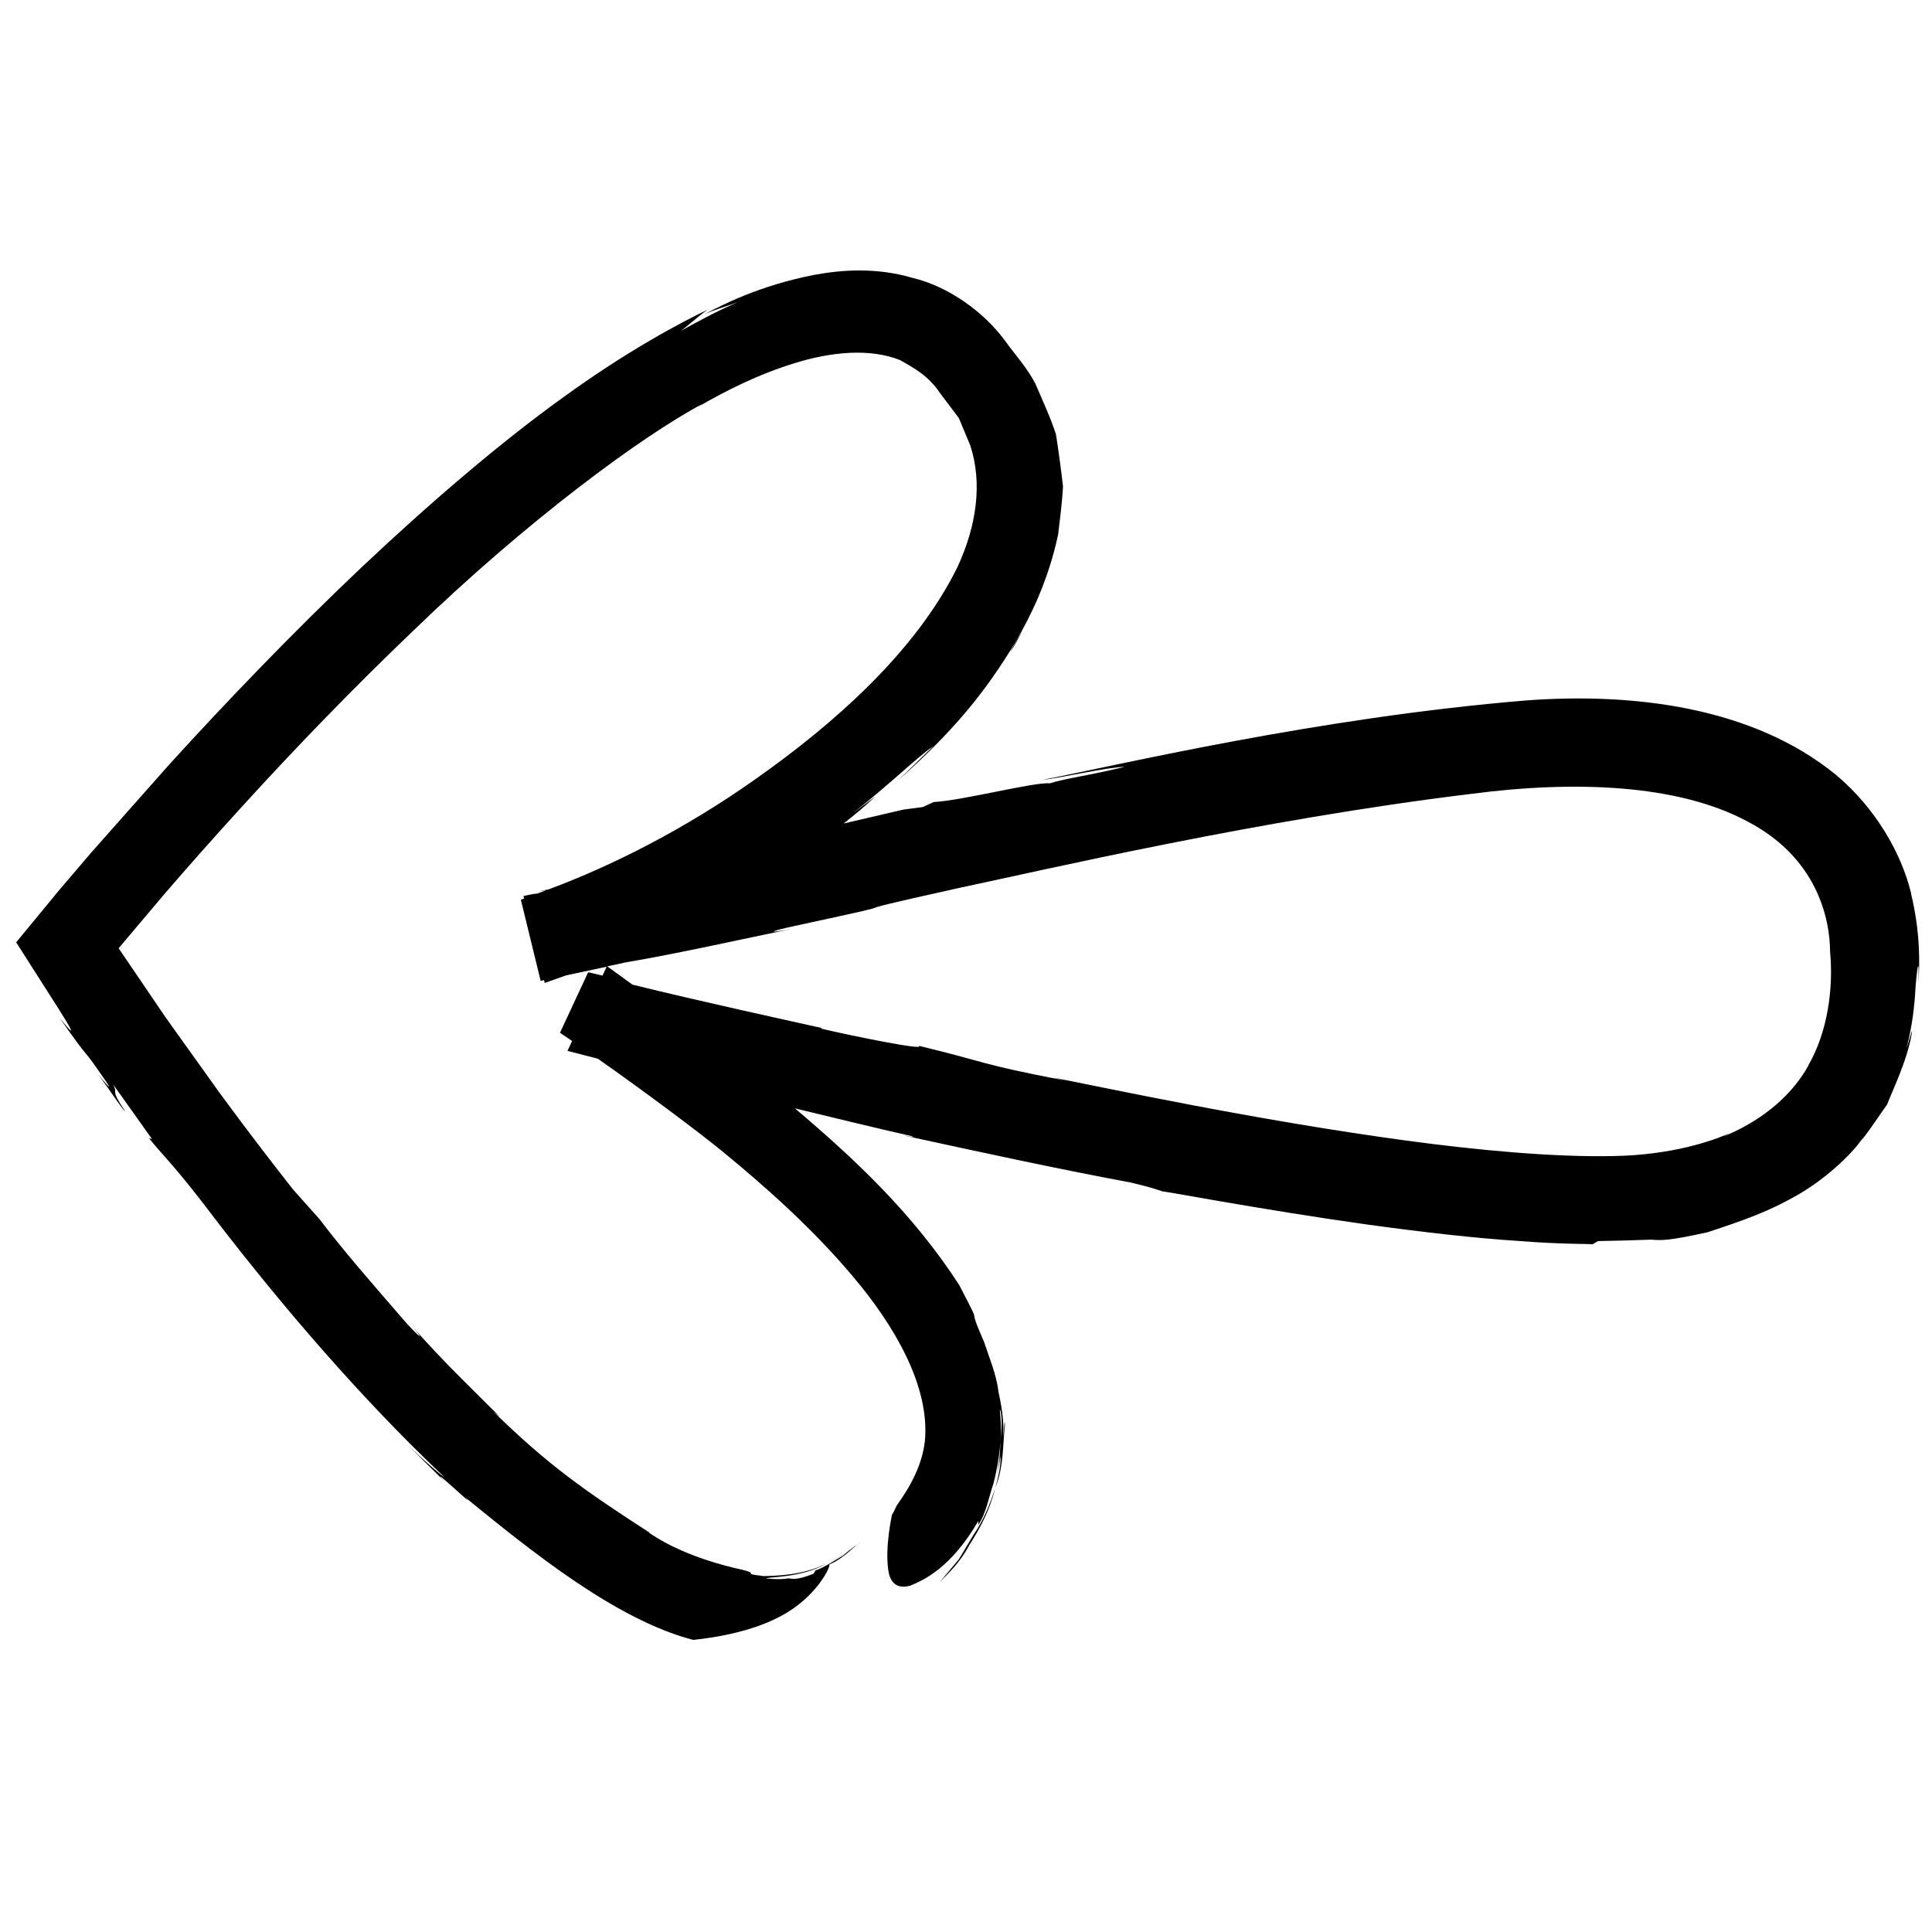 <?xml version="1.0" encoding="UTF-8"?>
<svg id="Layer_1" xmlns="http://www.w3.org/2000/svg" version="1.1" viewBox="0 0 32 32">
  <!-- Generator: Adobe Illustrator 29.1.0, SVG Export Plug-In . SVG Version: 2.1.0 Build 142)  -->
  <defs>
    <style>
      .st0 {
        fill: none;
      }
    </style>
  </defs>
  <g>
    <path d="M15.882,25.826c-.102.121-.207.247-.32.382.139-.145.341-.325.492-.616.173-.268.341-.579.427-.934-.087.264-.19.522-.359.767-.08.133-.158.264-.24.401Z"/>
    <polygon points="16.485 24.645 16.488 24.634 16.48 24.658 16.485 24.645"/>
    <path d="M13.695,25.898c.095-.059.204-.09.283-.18-.075.083-.184.118-.283.18Z"/>
    <path d="M31.654,14.795c-.155-.64-.572-1.399-1.248-1.964-1.383-1.127-3.36-1.36-5.122-1.23-3.497.289-6.791,1.08-8.028,1.318.321-.034,1.074-.212,1.372-.218-.644.157-.957.185-1.236.273-.265-.024-1.425.281-1.93.311l-.176.082-.326.043c-.443.103-.752.176-.987.23.181-.142.356-.288.529-.45l-.386.287c.612-.477,1.078-.94,1.339-1.115l-.579.564c.914-.818,1.431-1.436,1.968-2.331.2-.355.506-.924.682-1.741.03-.253.065-.519.081-.794-.032-.281-.071-.572-.117-.866-.091-.28-.22-.556-.339-.835-.136-.267-.339-.483-.511-.724-.349-.471-.931-.891-1.524-1.032-.592-.174-1.157-.137-1.62-.052-.933.18-1.551.51-1.833.656.177-.08.372-.134.557-.2-.343.142-.659.318-.977.491.114-.056.413-.35.517-.387-.487.227-1.402.721-2.437,1.474-1.04.748-2.204,1.745-3.34,2.817-1.134,1.074-2.239,2.226-3.186,3.268-.467.527-.903,1.019-1.29,1.456-.19.222-.367.43-.53.621-.26.316-.497.604-.709.861.33.517.547.857.701,1.099.448.707.031.161.021.156.584.836.28.341.77,1.055.13.197-.054-.022-.135-.128.222.308.414.603.447.615-.264-.394-.106-.26-.197-.442l.645.906-.054-.021c.148.2.435.46,1.091,1.334,1.123,1.462,2.433,2.989,3.799,4.28-.031-.009-.332-.267-.615-.541.174.172.407.404.616.611-.312-.332.595.521.345.267,1.063.864,2.486,2.028,3.78,2.363.054-.008.845-.071,1.435-.386.612-.317.845-.838.821-.865.244-.097.435-.333.515-.362-.035.016-.162.106-.301.223-.151.088-.317.199-.446.24l-.031.054c-.297.118-.352.076-.385.082-.042-.021-.061.028-.396-.003-.029-.029.575,0,.999-.249-.396.2-.843.204-1.047.209-.452-.057.059-.019-.491-.137-.398-.096-.958-.275-1.405-.581h.011c-1.088-.703-1.694-1.132-2.587-2.005l.106.085c-.31-.315-.949-.917-1.478-1.529.151.173.268.339-.064-.016-.609-.704-1.031-1.183-1.445-1.728l-.438-.491c-.285-.364-.688-.879-1.221-1.606-.262-.366-.56-.782-.897-1.254-.23-.338-.486-.716-.772-1.137.233-.276.487-.577.755-.894.403-.468.834-.954,1.282-1.445.895-.984,1.864-1.984,2.822-2.9,1.907-1.85,3.836-3.263,4.825-3.785l-.104.066c.476-.278,1.028-.554,1.624-.735.592-.184,1.232-.249,1.736-.05.238.135.472.259.667.551l.31.411.189.454c.202.616.109,1.321-.214,2.017-.69,1.397-2.034,2.586-3.347,3.511-1.156.818-2.361,1.429-3.424,1.824-.073.014-.147.029-.222.042.047-.01.125-.021.181-.027-.048.018-.097.037-.144.054-.042.002-.118.015-.23.04l.01.042c-.017.006-.037.015-.054.02l.328,1.344c.02-.004.037-.008.056-.012l.011.047c.114-.04.232-.082.352-.125.252-.054.471-.101.674-.144l-.068.147c-.077-.018-.153-.036-.238-.056l-.467,1.003c.064.042.133.09.201.136l-.076.164c.166.044.335.085.501.129.795.558,1.679,1.22,2.076,1.545.642.529,1.446,1.226,2.146,2.058.697.822,1.281,1.827,1.196,2.73-.044.387-.229.739-.464,1.064-.028.052-.047.107-.081.157,0,0-.122.548-.059.93.027.177.127.309.361.245.216-.09.672-.286,1.129-1.073v.063c.132-.195.17-.452.249-.679.22-.86.071-1.281.116-1.215.045.193.002.401-.003.602-.009.204-.029.404-.1.594.142-.42.081-.503.103-.411.015.091-.036.325-.082.49.141-.35.12-.727.157-1.025-.004-.178-.018.131-.034.271.027-.246-.006-.527-.071-.816-.035-.3-.153-.568-.238-.831-.339-.775.039-.08-.414-.949-.768-1.189-1.738-2.093-2.721-2.927.639.154,1.276.311,1.924.458.099.035-.022.008-.153-.016,1.351.294,2.553.555,3.793.787.342.08.432.117.531.149-.1-.032,1.611.298,3.39.547.89.123,1.797.227,2.501.271.698.057,1.198.046,1.224.056l.091-.054c.735-.011.849-.032.944-.019.096,0,.179.027.875-.128.262-.093.844-.26,1.388-.562.551-.291,1.011-.751,1.162-.975.012.024.438-.615.417-.571.082-.222.329-.714.409-1.172.028-.166-.042.117-.086.235.091-.343.134-.687.151-1.023.032-.393.061-.492.047-.06.023-.323.032-.842-.123-1.484ZM29.952,17.651c-.312.558-.846.943-1.403,1.172l.106-.058c-.285.132-.971.368-1.937.383-.973.02-2.216-.092-3.452-.26-2.482-.337-4.984-.876-5.837-1.044l.227.056c-1.491-.287-1.277-.299-2.441-.579.141.09-1.136-.17-1.62-.285l.021-.008c-.643-.143-2.005-.44-3.14-.719-.14-.1-.279-.204-.418-.303.111-.024.217-.047.321-.069.803-.134,1.896-.379,2.724-.549-.463.086-.311.028.049-.049,2.518-.543.166-.062,2.707-.626,1.459-.309,5.002-1.138,8.494-1.562,1.733-.229,3.446-.161,4.59.455,1.153.599,1.367,1.611,1.369,2.159.058.611-.043,1.336-.362,1.883Z"/>
    <path d="M16.94,10.443c-.032.055-.064.099-.095.152-.04.072-.084.148-.113.201.082-.104.138-.236.208-.353Z"/>
  </g>
  <rect class="st0" y="0" width="32" height="32"/>
</svg>